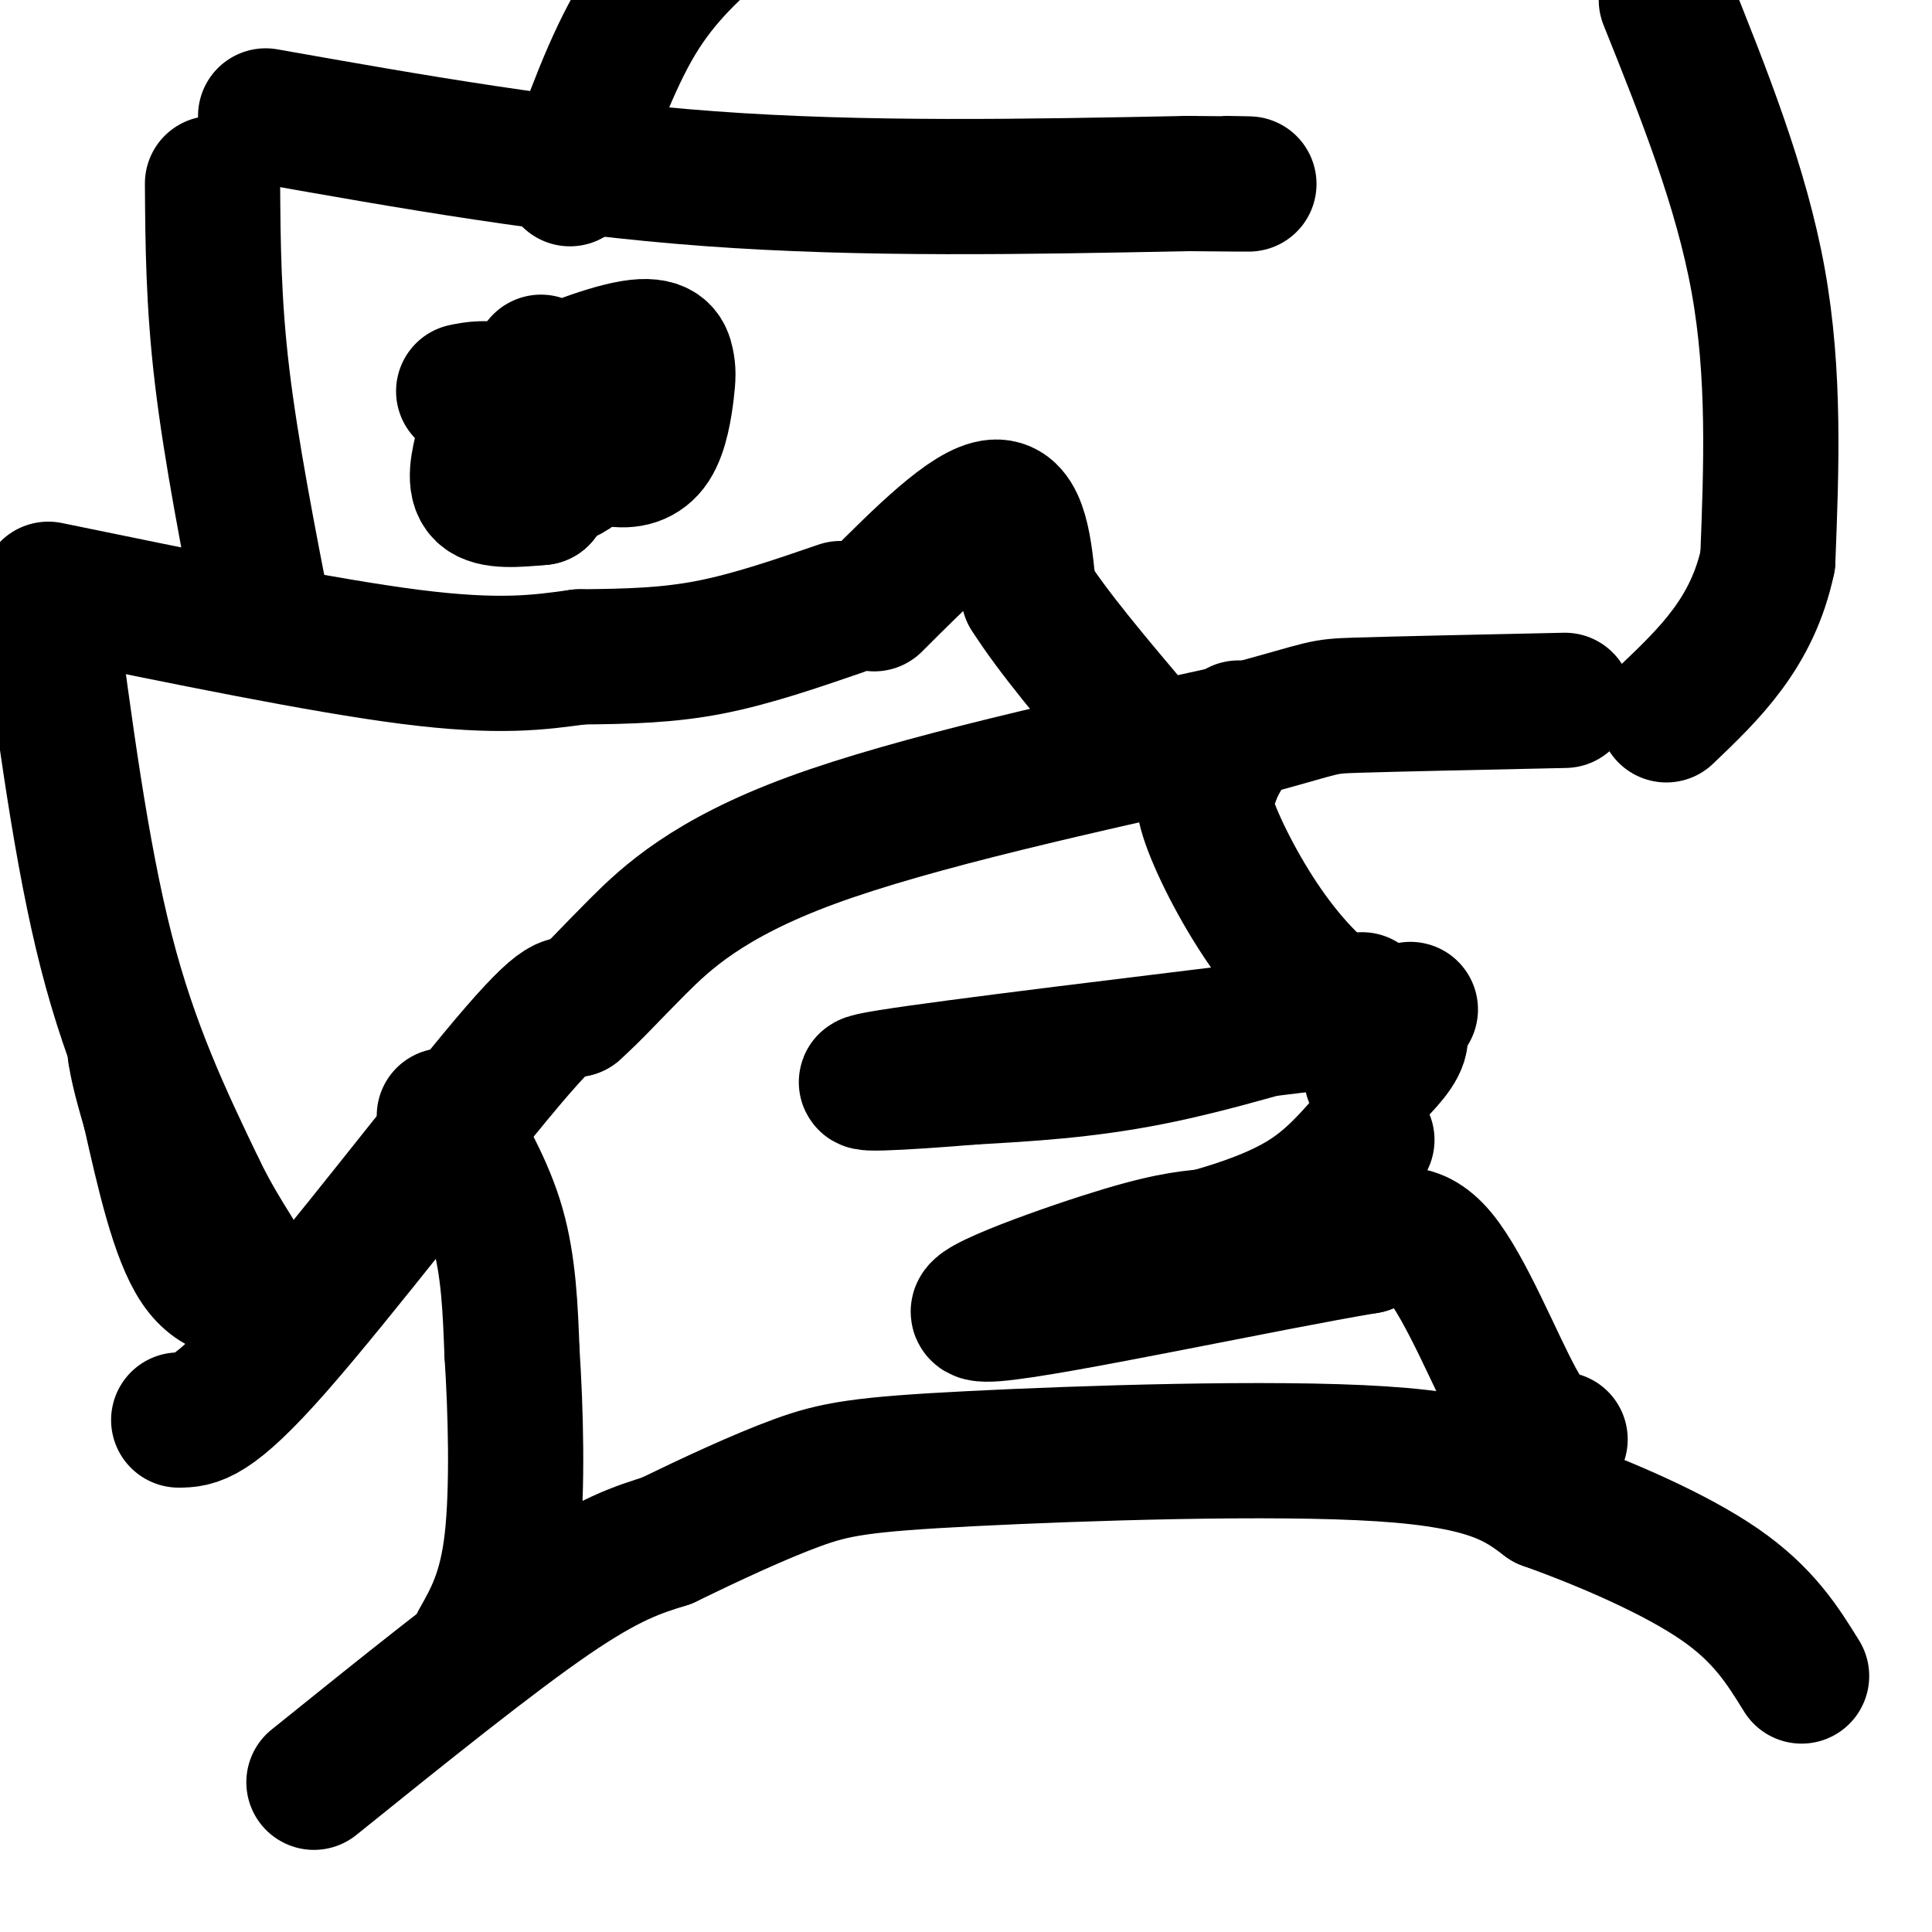 <svg viewBox='0 0 400 400' version='1.1' xmlns='http://www.w3.org/2000/svg' xmlns:xlink='http://www.w3.org/1999/xlink'><g fill='none' stroke='#000000' stroke-width='28' stroke-linecap='round' stroke-linejoin='round'><path d='M65,369c18.417,-14.833 36.833,-29.667 49,-38c12.167,-8.333 18.083,-10.167 24,-12'/><path d='M138,319c8.893,-4.319 19.126,-9.116 27,-12c7.874,-2.884 13.389,-3.853 36,-5c22.611,-1.147 62.317,-2.470 85,-1c22.683,1.470 28.341,5.735 34,10'/><path d='M320,311c12.533,4.489 26.867,10.711 36,17c9.133,6.289 13.067,12.644 17,19'/><path d='M323,298c-2.356,-0.089 -4.711,-0.178 -9,-8c-4.289,-7.822 -10.511,-23.378 -16,-30c-5.489,-6.622 -10.244,-4.311 -15,-2'/><path d='M283,258c-20.786,3.452 -65.250,13.083 -77,14c-11.750,0.917 9.214,-6.881 22,-11c12.786,-4.119 17.393,-4.560 22,-5'/><path d='M250,256c7.289,-2.022 14.511,-4.578 20,-8c5.489,-3.422 9.244,-7.711 13,-12'/><path d='M282,207c-15.250,4.667 -30.500,9.333 -44,12c-13.500,2.667 -25.250,3.333 -37,4'/><path d='M201,223c-13.756,1.156 -29.644,2.044 -17,0c12.644,-2.044 53.822,-7.022 95,-12'/><path d='M279,211c16.667,0.000 10.833,6.000 5,12'/><path d='M292,209c-3.935,1.286 -7.869,2.571 -13,0c-5.131,-2.571 -11.458,-9.000 -17,-17c-5.542,-8.000 -10.298,-17.571 -12,-23c-1.702,-5.429 -0.351,-6.714 1,-8'/><path d='M251,161c1.000,-2.833 3.000,-5.917 5,-9'/><path d='M256,152c0.833,-1.667 0.417,-1.333 0,-1'/><path d='M37,294c3.422,-0.022 6.844,-0.044 20,-15c13.156,-14.956 36.044,-44.844 48,-59c11.956,-14.156 12.978,-12.578 14,-11'/><path d='M119,209c4.036,-3.607 7.125,-7.125 13,-13c5.875,-5.875 14.536,-14.107 36,-22c21.464,-7.893 55.732,-15.446 90,-23'/><path d='M258,151c17.200,-4.644 15.200,-4.756 23,-5c7.800,-0.244 25.400,-0.622 43,-1'/><path d='M10,125c3.417,25.917 6.833,51.833 12,72c5.167,20.167 12.083,34.583 19,49'/><path d='M41,246c5.679,11.679 10.375,16.375 10,19c-0.375,2.625 -5.821,3.179 -10,-3c-4.179,-6.179 -7.089,-19.089 -10,-32'/><path d='M31,230c-2.167,-7.333 -2.583,-9.667 -3,-12'/><path d='M10,122c28.333,5.833 56.667,11.667 75,14c18.333,2.333 26.667,1.167 35,0'/><path d='M120,136c10.244,-0.089 18.356,-0.311 27,-2c8.644,-1.689 17.822,-4.844 27,-8'/><path d='M181,125c9.833,-9.833 19.667,-19.667 25,-20c5.333,-0.333 6.167,8.833 7,18'/><path d='M213,123c4.833,7.667 13.417,17.833 22,28'/><path d='M55,130c-3.583,-18.333 -7.167,-36.667 -9,-52c-1.833,-15.333 -1.917,-27.667 -2,-40'/><path d='M55,24c30.083,5.333 60.167,10.667 92,13c31.833,2.333 65.417,1.667 99,1'/><path d='M246,38c17.833,0.167 12.917,0.083 8,0'/><path d='M92,231c4.333,7.417 8.667,14.833 11,23c2.333,8.167 2.667,17.083 3,26'/><path d='M106,280c0.778,11.778 1.222,28.222 0,39c-1.222,10.778 -4.111,15.889 -7,21'/><path d='M118,37c4.333,-12.083 8.667,-24.167 14,-33c5.333,-8.833 11.667,-14.417 18,-20'/><path d='M345,0c7.750,19.333 15.500,38.667 19,58c3.500,19.333 2.750,38.667 2,58'/><path d='M366,116c-3.167,15.000 -12.083,23.500 -21,32'/><path d='M112,75c1.736,5.226 3.472,10.451 6,14c2.528,3.549 5.849,5.420 9,6c3.151,0.580 6.131,-0.131 8,-3c1.869,-2.869 2.625,-7.897 3,-11c0.375,-3.103 0.368,-4.281 0,-6c-0.368,-1.719 -1.099,-3.980 -7,-3c-5.901,0.980 -16.974,5.201 -23,9c-6.026,3.799 -7.007,7.177 -8,11c-0.993,3.823 -1.998,8.092 0,10c1.998,1.908 6.999,1.454 12,1'/><path d='M112,103c2.658,-3.282 3.303,-11.987 3,-16c-0.303,-4.013 -1.553,-3.335 -4,-4c-2.447,-0.665 -6.090,-2.672 -8,0c-1.910,2.672 -2.088,10.022 -2,13c0.088,2.978 0.441,1.585 3,2c2.559,0.415 7.325,2.637 12,1c4.675,-1.637 9.259,-7.133 7,-11c-2.259,-3.867 -11.360,-6.105 -17,-7c-5.640,-0.895 -7.820,-0.448 -10,0'/></g>
</svg>
